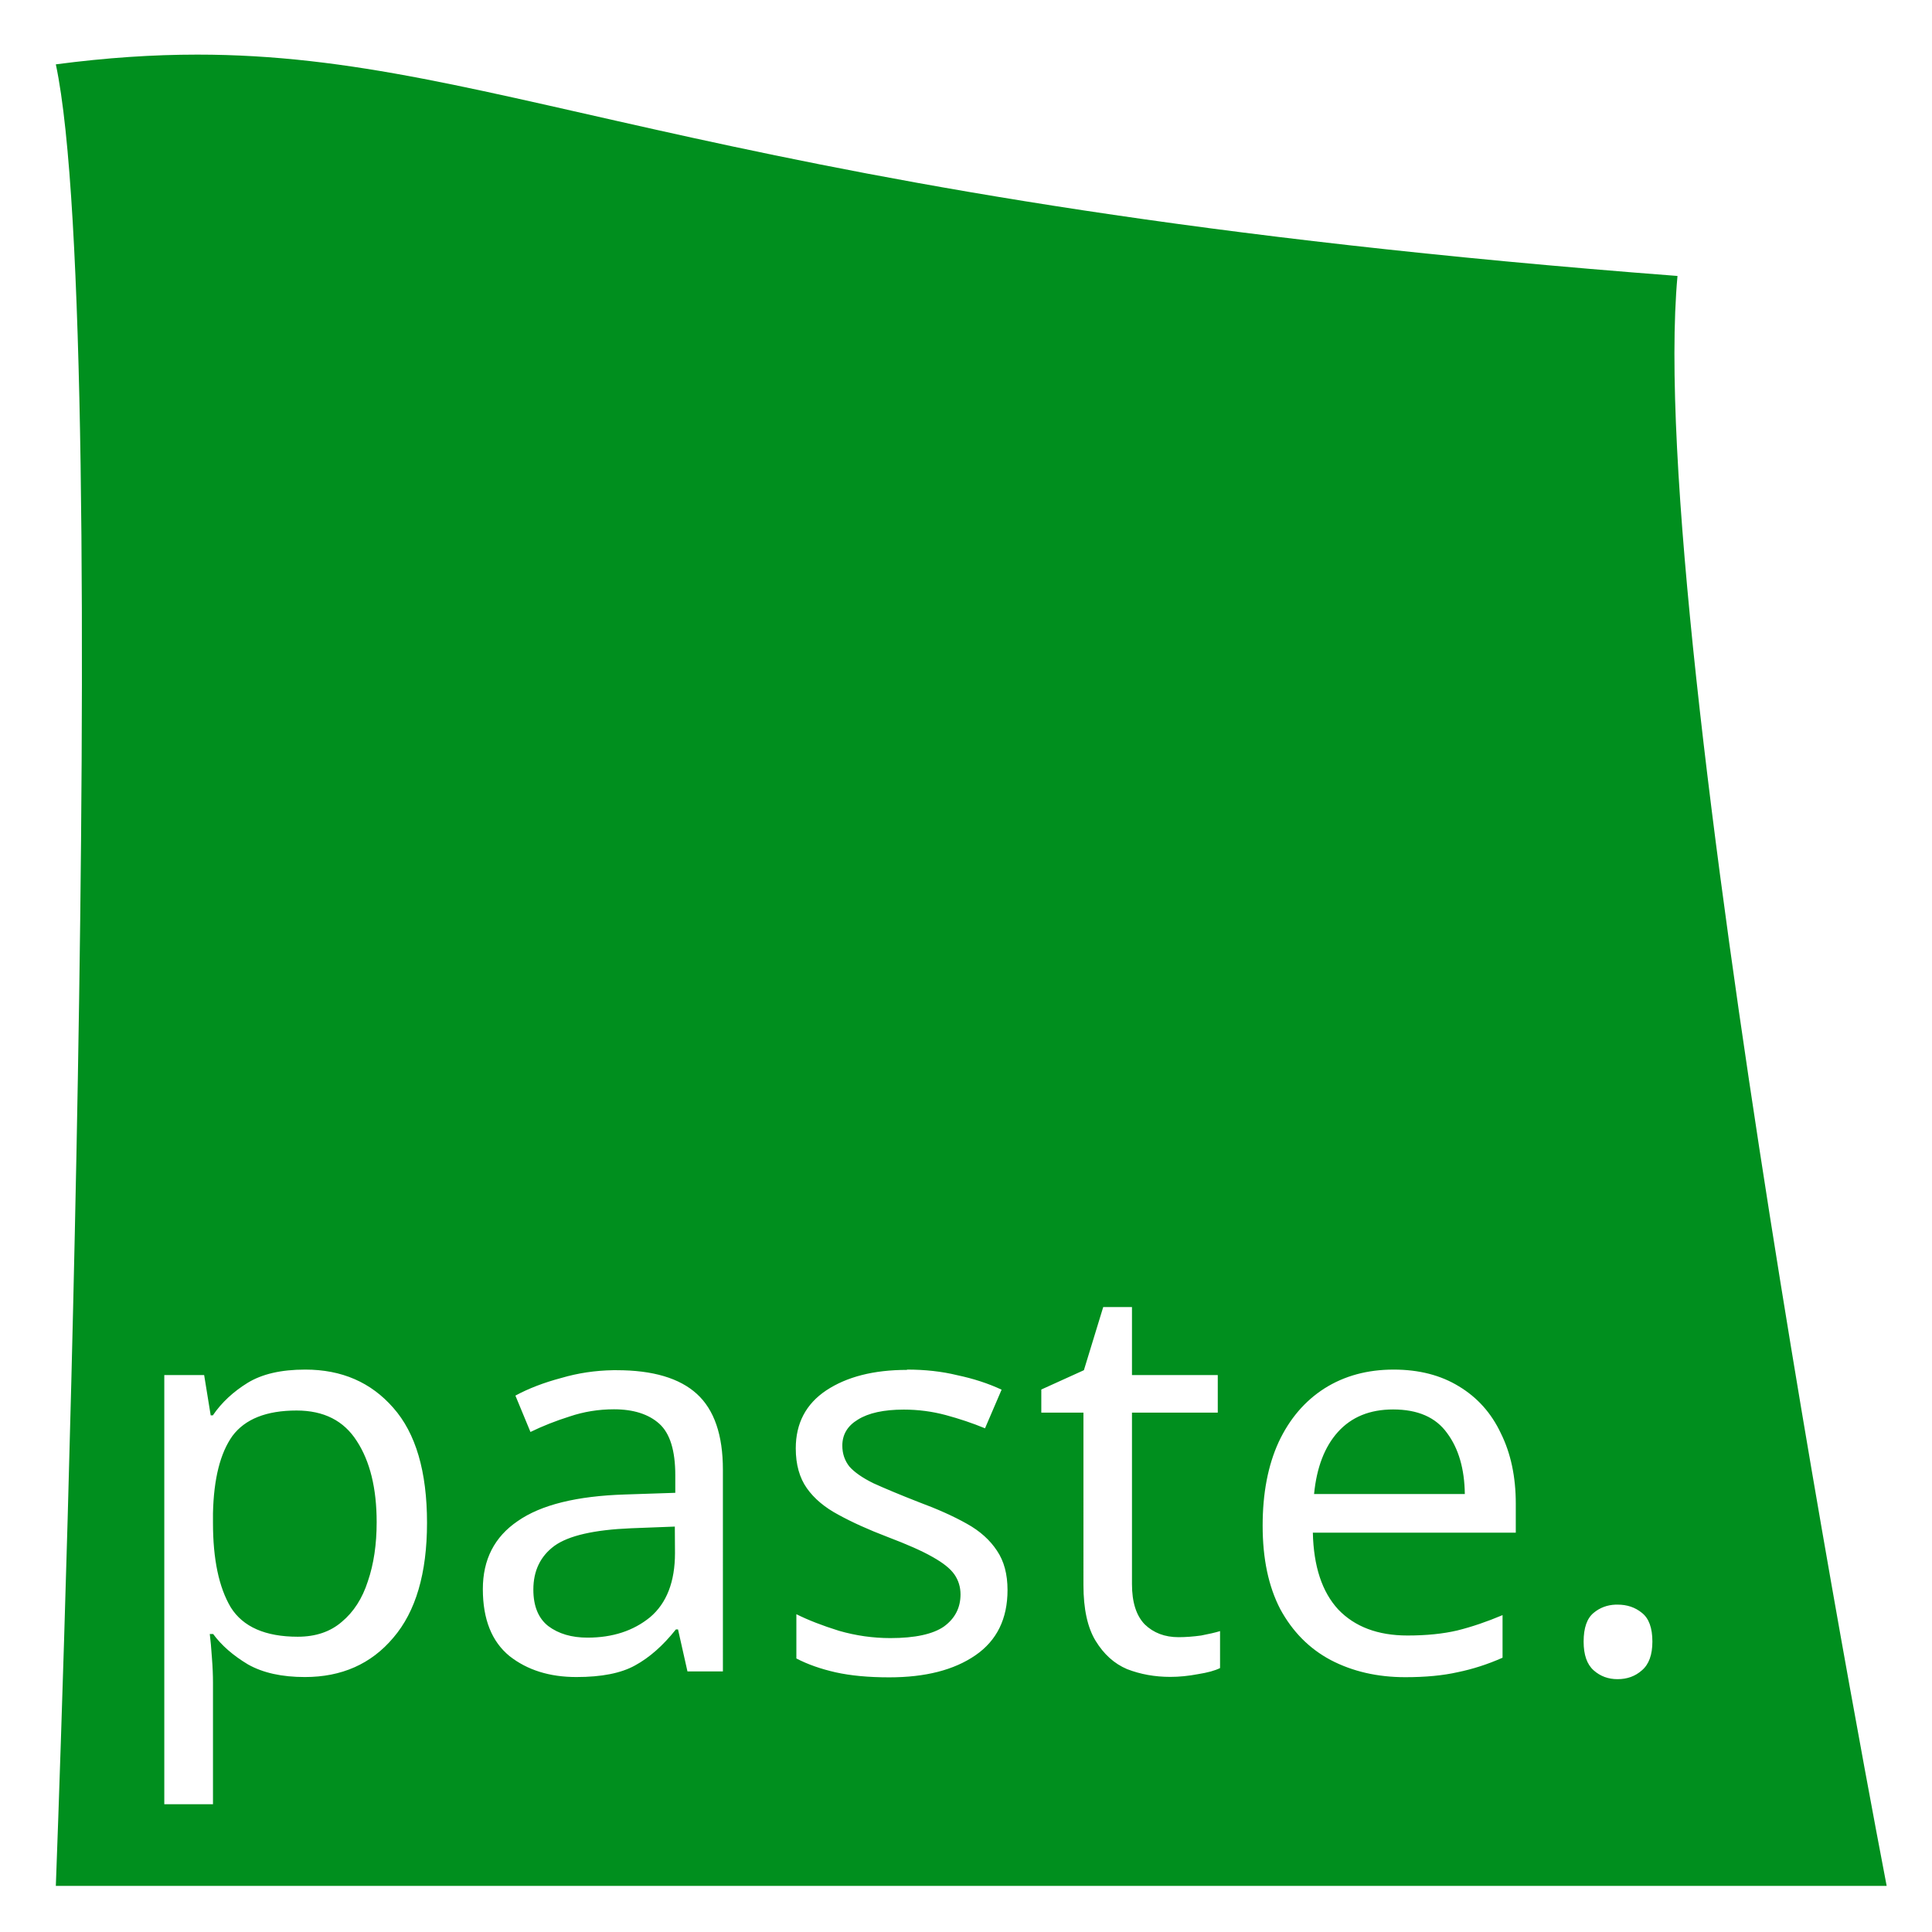 <?xml version="1.0" encoding="UTF-8" standalone="no"?>
<!-- Created with Inkscape (http://www.inkscape.org/) -->

<svg
   width="48"
   height="48"
   viewBox="0 0 12.7 12.7"
   version="1.1"
   id="svg5"
   inkscape:version="1.2.2 (b0a8486541, 2022-12-01)"
   sodipodi:docname="paste.-icon.svg"
   xmlns:inkscape="http://www.inkscape.org/namespaces/inkscape"
   xmlns:sodipodi="http://sodipodi.sourceforge.net/DTD/sodipodi-0.dtd"
   xmlns="http://www.w3.org/2000/svg"
   xmlns:svg="http://www.w3.org/2000/svg">
  <sodipodi:namedview
     id="namedview7"
     pagecolor="#505050"
     bordercolor="#eeeeee"
     borderopacity="1"
     inkscape:showpageshadow="0"
     inkscape:pageopacity="0"
     inkscape:pagecheckerboard="0"
     inkscape:deskcolor="#505050"
     inkscape:document-units="px"
     showgrid="false"
     inkscape:zoom="24.266937"
     inkscape:cx="12.46552"
     inkscape:cy="24.972249"
     inkscape:window-width="3840"
     inkscape:window-height="2075"
     inkscape:window-x="0"
     inkscape:window-y="0"
     inkscape:window-maximized="1"
     inkscape:current-layer="layer1" />
  <defs
     id="defs2" />
  <g
     inkscape:label="Layer 1"
     inkscape:groupmode="layer"
     id="layer1">
    <path
       id="rect308"
       style="opacity:1;fill:#008f1e;stroke-width:0.265;fill-opacity:1"
       d="m 1.297,0.359 c -0.291,7.56e-5 -0.595,0.02 -0.93,0.064 0.386,1.806 0,11.974 0,11.974 H 12.402 c 0,0 -1.591,-8.227 -1.375,-10.583 C 4.691,1.33 3.331,0.359 1.297,0.359 Z M 7.252,8.592 H 7.441 V 9.039 H 8.005 V 9.286 H 7.441 v 1.127 c 0,0.119 0.028,0.207 0.084,0.265 0.058,0.056 0.132,0.084 0.222,0.084 0.048,0 0.098,-0.004 0.149,-0.011 0.051,-0.01 0.092,-0.019 0.124,-0.029 v 0.243 c -0.034,0.017 -0.082,0.03 -0.145,0.04 -0.063,0.012 -0.124,0.018 -0.182,0.018 -0.102,0 -0.196,-0.017 -0.284,-0.051 -0.085,-0.036 -0.153,-0.098 -0.207,-0.186 -0.053,-0.087 -0.08,-0.209 -0.08,-0.367 V 9.286 H 6.845 V 9.134 L 7.125,9.007 Z M 2.007,9.003 c 0.24,0 0.432,0.084 0.578,0.251 0.148,0.167 0.222,0.419 0.222,0.756 0,0.332 -0.074,0.584 -0.222,0.756 -0.145,0.172 -0.339,0.258 -0.581,0.258 -0.15,0 -0.275,-0.027 -0.374,-0.083 -0.097,-0.058 -0.174,-0.125 -0.229,-0.2 h -0.022 c 0.005,0.041 0.01,0.093 0.014,0.156 0.005,0.063 0.007,0.118 0.007,0.164 v 0.799 H 1.08 V 9.039 h 0.262 l 0.043,0.265 h 0.014 c 0.058,-0.085 0.135,-0.156 0.229,-0.214 0.095,-0.058 0.22,-0.087 0.378,-0.087 z m 3.955,0 c 0.119,0 0.229,0.012 0.331,0.037 0.104,0.022 0.201,0.053 0.291,0.095 l -0.109,0.254 c -0.082,-0.034 -0.169,-0.063 -0.258,-0.087 -0.09,-0.024 -0.181,-0.036 -0.276,-0.036 -0.131,0 -0.232,0.022 -0.302,0.066 -0.068,0.041 -0.102,0.098 -0.102,0.171 0,0.053 0.016,0.099 0.047,0.138 0.032,0.036 0.084,0.073 0.157,0.109 0.075,0.034 0.175,0.076 0.298,0.124 0.124,0.046 0.229,0.093 0.316,0.142 0.087,0.048 0.153,0.108 0.199,0.178 0.046,0.068 0.069,0.154 0.069,0.258 0,0.189 -0.07,0.332 -0.211,0.429 -0.141,0.097 -0.329,0.145 -0.567,0.145 -0.136,0 -0.253,-0.011 -0.352,-0.033 -0.097,-0.022 -0.183,-0.052 -0.258,-0.091 v -0.291 c 0.078,0.039 0.171,0.075 0.28,0.109 0.111,0.032 0.224,0.048 0.338,0.048 0.162,0 0.28,-0.026 0.352,-0.076 0.073,-0.053 0.109,-0.124 0.109,-0.211 0,-0.048 -0.013,-0.092 -0.04,-0.131 -0.027,-0.039 -0.075,-0.077 -0.145,-0.116 -0.068,-0.039 -0.166,-0.082 -0.295,-0.131 -0.126,-0.048 -0.234,-0.097 -0.323,-0.146 -0.09,-0.048 -0.159,-0.106 -0.207,-0.174 -0.048,-0.068 -0.073,-0.155 -0.073,-0.262 0,-0.165 0.067,-0.292 0.2,-0.381 0.136,-0.09 0.313,-0.135 0.531,-0.135 z m 3.199,0 c 0.167,0 0.31,0.037 0.429,0.11 0.121,0.073 0.213,0.175 0.276,0.309 0.065,0.131 0.098,0.285 0.098,0.462 V 10.075 H 8.63 c 0.005,0.221 0.06,0.389 0.167,0.505 0.109,0.114 0.261,0.171 0.455,0.171 0.124,0 0.233,-0.011 0.327,-0.033 0.097,-0.024 0.196,-0.058 0.298,-0.101 v 0.28 c -0.099,0.044 -0.197,0.075 -0.294,0.095 -0.097,0.022 -0.212,0.033 -0.345,0.033 -0.184,0 -0.348,-0.038 -0.491,-0.113 -0.141,-0.075 -0.251,-0.187 -0.331,-0.334 -0.078,-0.15 -0.116,-0.333 -0.116,-0.549 0,-0.213 0.035,-0.396 0.105,-0.549 C 8.477,9.326 8.578,9.209 8.706,9.127 8.837,9.044 8.989,9.003 9.161,9.003 Z m -5.13,0.004 c 0.008,-1.325e-4 0.015,10e-8 0.023,0 0.237,0 0.413,0.052 0.527,0.156 0.114,0.104 0.171,0.27 0.171,0.498 V 10.987 H 4.519 L 4.457,10.711 h -0.014 c -0.085,0.107 -0.175,0.186 -0.269,0.237 -0.092,0.051 -0.22,0.076 -0.385,0.076 -0.177,0 -0.323,-0.046 -0.44,-0.138 -0.116,-0.095 -0.175,-0.241 -0.175,-0.44 0,-0.194 0.076,-0.343 0.229,-0.447 0.153,-0.107 0.388,-0.165 0.705,-0.175 l 0.331,-0.011 v -0.116 c 0,-0.162 -0.035,-0.275 -0.105,-0.338 -0.07,-0.063 -0.17,-0.095 -0.298,-0.095 -0.102,0 -0.199,0.016 -0.291,0.047 -0.092,0.029 -0.178,0.063 -0.258,0.102 L 3.388,9.174 c 0.085,-0.046 0.185,-0.085 0.302,-0.116 0.109,-0.032 0.222,-0.049 0.34,-0.051 z m 5.127,0.258 c -0.153,0 -0.274,0.049 -0.364,0.149 -0.087,0.097 -0.139,0.233 -0.156,0.407 H 9.629 C 9.627,9.656 9.588,9.522 9.513,9.421 9.438,9.316 9.319,9.265 9.157,9.265 Z m -7.208,0.007 c -0.199,0 -0.339,0.056 -0.422,0.167 C 1.448,9.551 1.405,9.72 1.4,9.948 v 0.062 c 0,0.24 0.039,0.425 0.117,0.556 0.08,0.128 0.227,0.193 0.44,0.193 0.119,0 0.215,-0.033 0.29,-0.098 0.078,-0.065 0.135,-0.154 0.171,-0.266 0.039,-0.114 0.058,-0.243 0.058,-0.389 0,-0.223 -0.044,-0.401 -0.131,-0.534 C 2.26,9.339 2.129,9.272 1.949,9.272 Z m 2.486,0.763 -0.287,0.011 c -0.242,0.01 -0.411,0.048 -0.505,0.116 -0.092,0.068 -0.138,0.164 -0.138,0.287 0,0.109 0.033,0.189 0.098,0.24 0.068,0.051 0.154,0.076 0.258,0.076 0.165,0 0.302,-0.045 0.411,-0.134 0.109,-0.092 0.164,-0.233 0.164,-0.422 z m 6.186,0.513 c 0.004,-1.42e-4 0.008,0 0.011,0 0.063,0 0.116,0.018 0.16,0.054 0.046,0.036 0.069,0.099 0.069,0.189 0,0.087 -0.023,0.15 -0.069,0.189 -0.044,0.039 -0.097,0.058 -0.16,0.058 -0.061,0 -0.113,-0.019 -0.157,-0.058 -0.044,-0.039 -0.066,-0.102 -0.066,-0.189 0,-0.09 0.022,-0.153 0.066,-0.189 0.041,-0.034 0.089,-0.052 0.145,-0.054 z" />
  </g>
</svg>
